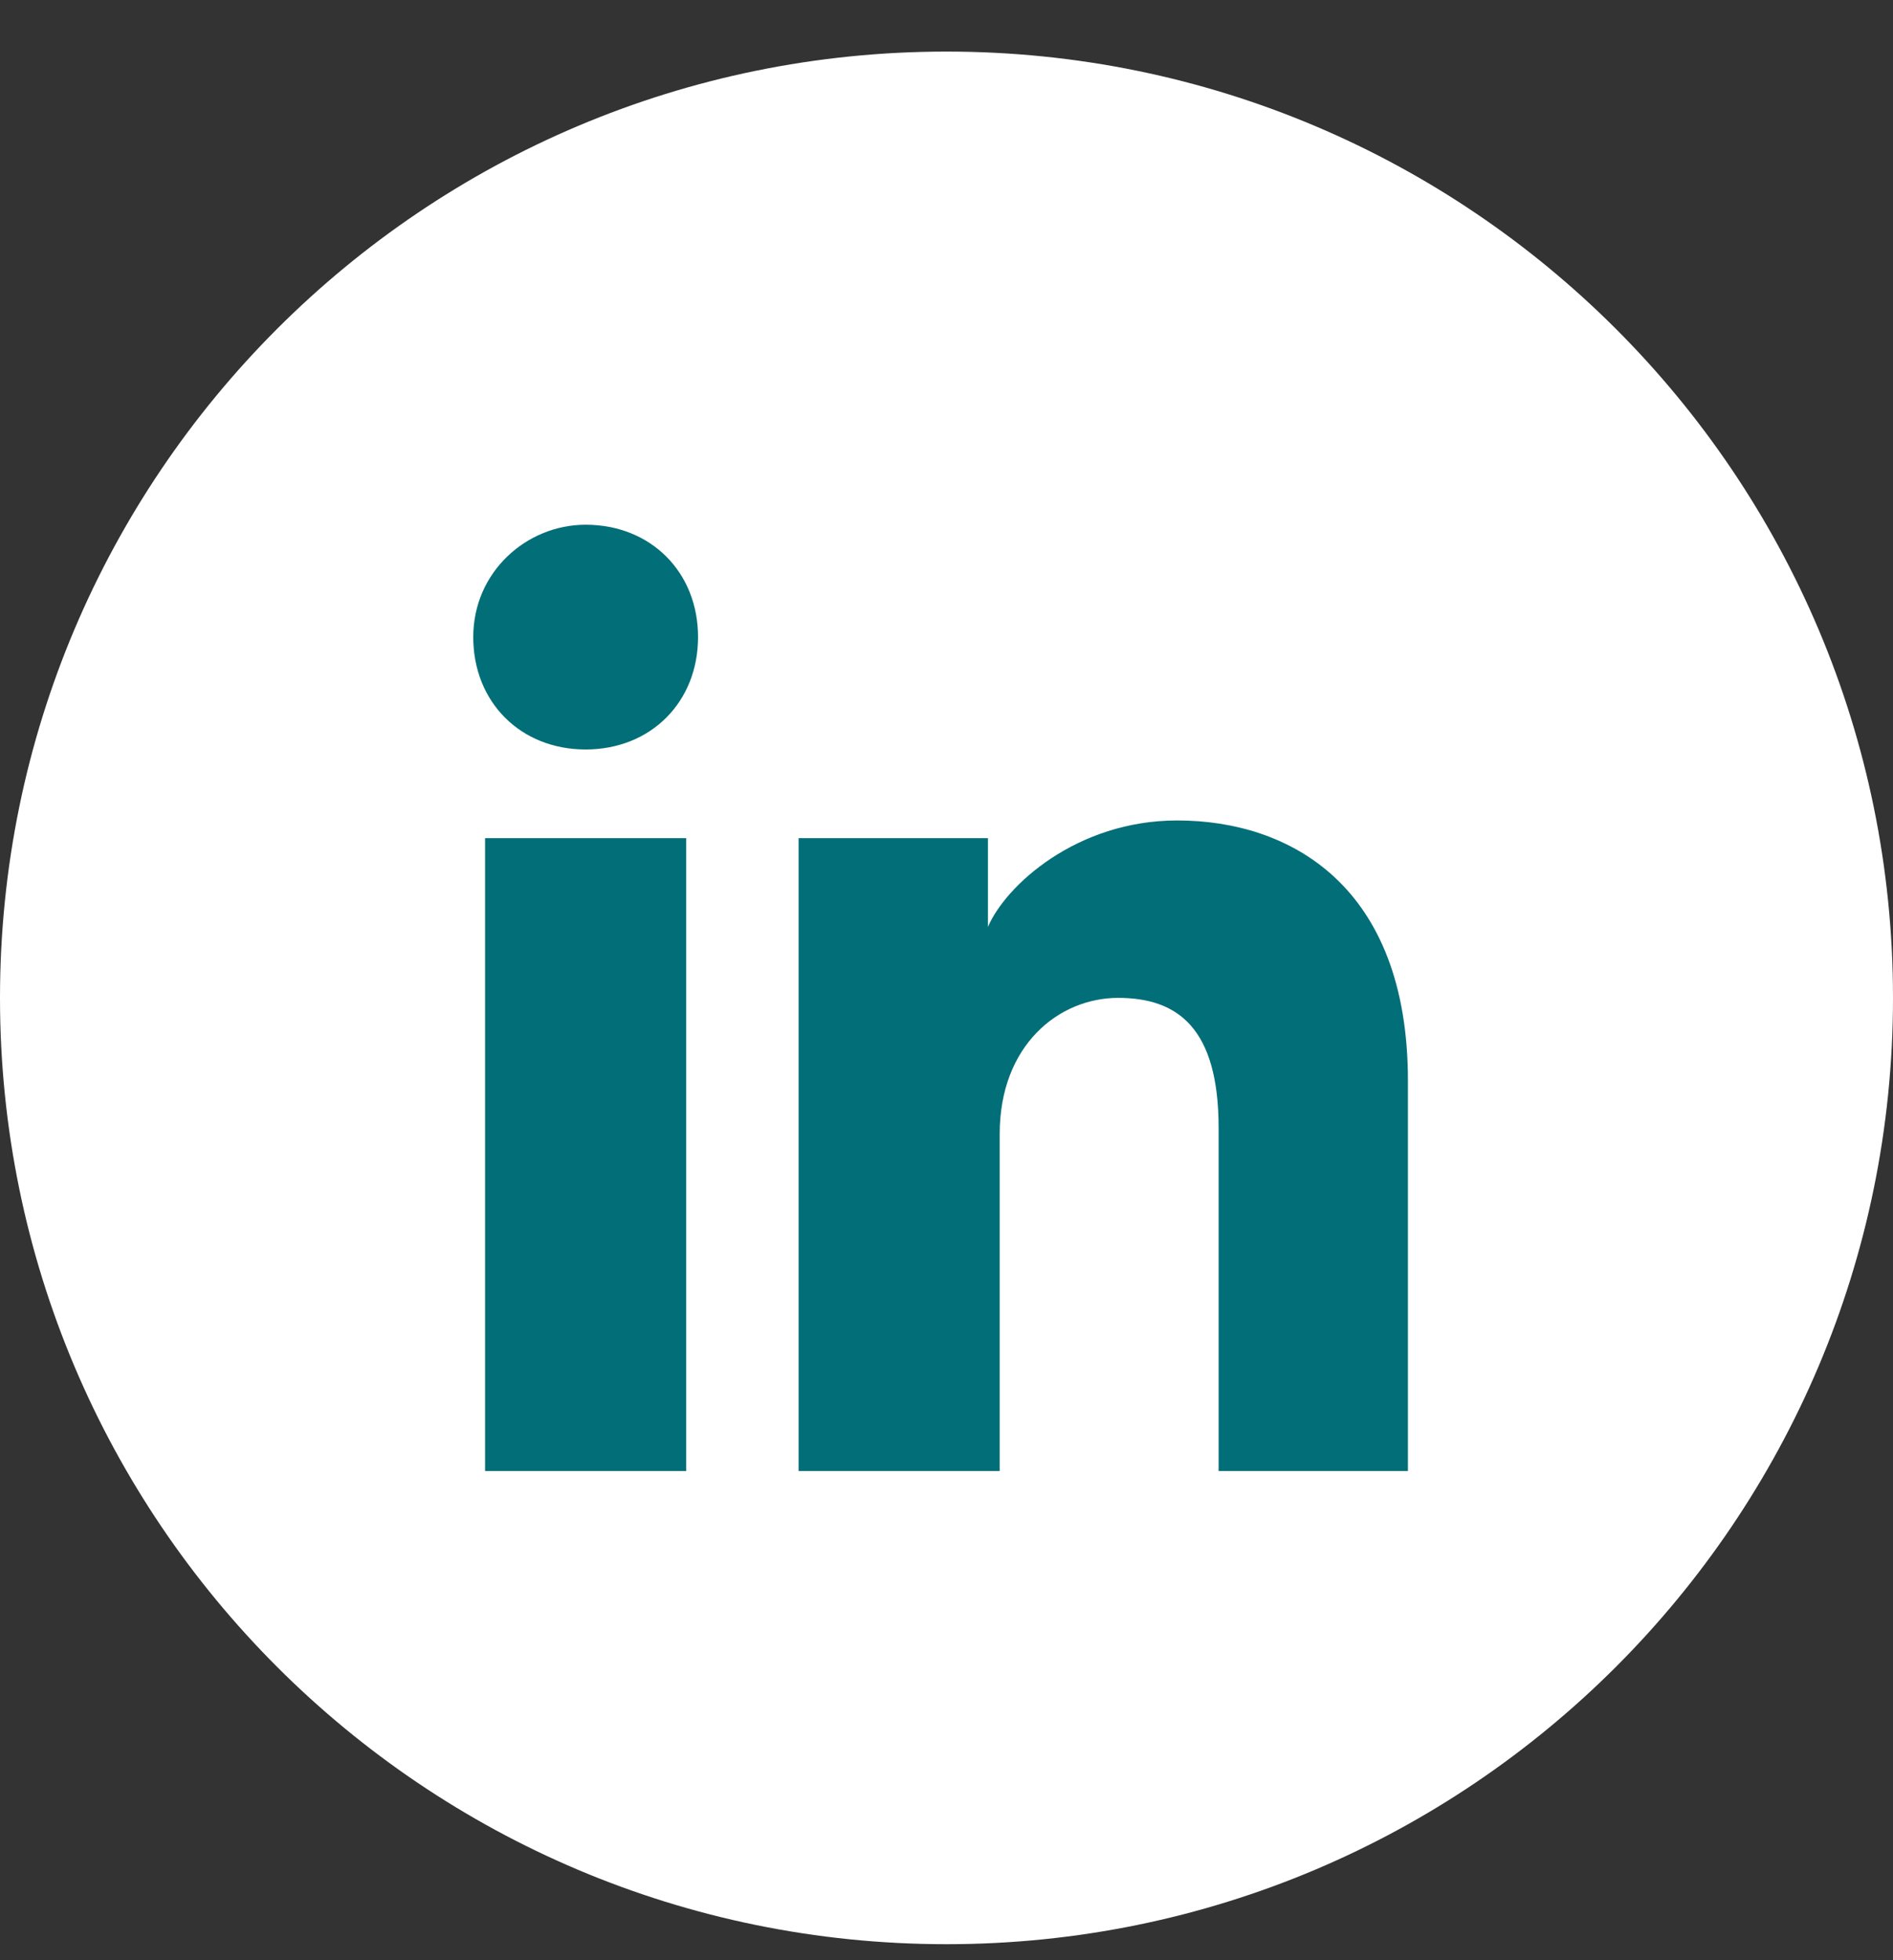 <svg width="28" height="29" viewBox="0 0 28 29" fill="none" xmlns="http://www.w3.org/2000/svg">
<rect x="0" y="0" width="28" height="29" fill="#333333" stroke="none"/>
<path d="M0 14.763C0 22.495 6.268 28.763 14 28.763C21.732 28.763 28 22.495 28 14.763C28 7.031 21.732 0.763 14 0.763C6.268 0.763 0 7.031 0 14.763Z" fill="white"/>
<path d="M10.15 21.763H7.175V12.4H10.15V21.763ZM8.662 11.088C7.7 11.088 7 10.388 7 9.425C7 8.463 7.787 7.763 8.662 7.763C9.625 7.763 10.325 8.463 10.325 9.425C10.325 10.388 9.625 11.088 8.662 11.088ZM21 21.763H18.025V16.688C18.025 15.2 17.413 14.763 16.538 14.763C15.662 14.763 14.787 15.463 14.787 16.775V21.763H11.812V12.4H14.613V13.713C14.875 13.1 15.925 12.138 17.413 12.138C19.075 12.138 20.825 13.1 20.825 15.988V21.763H21Z" fill="#026E78"/>
</svg>
